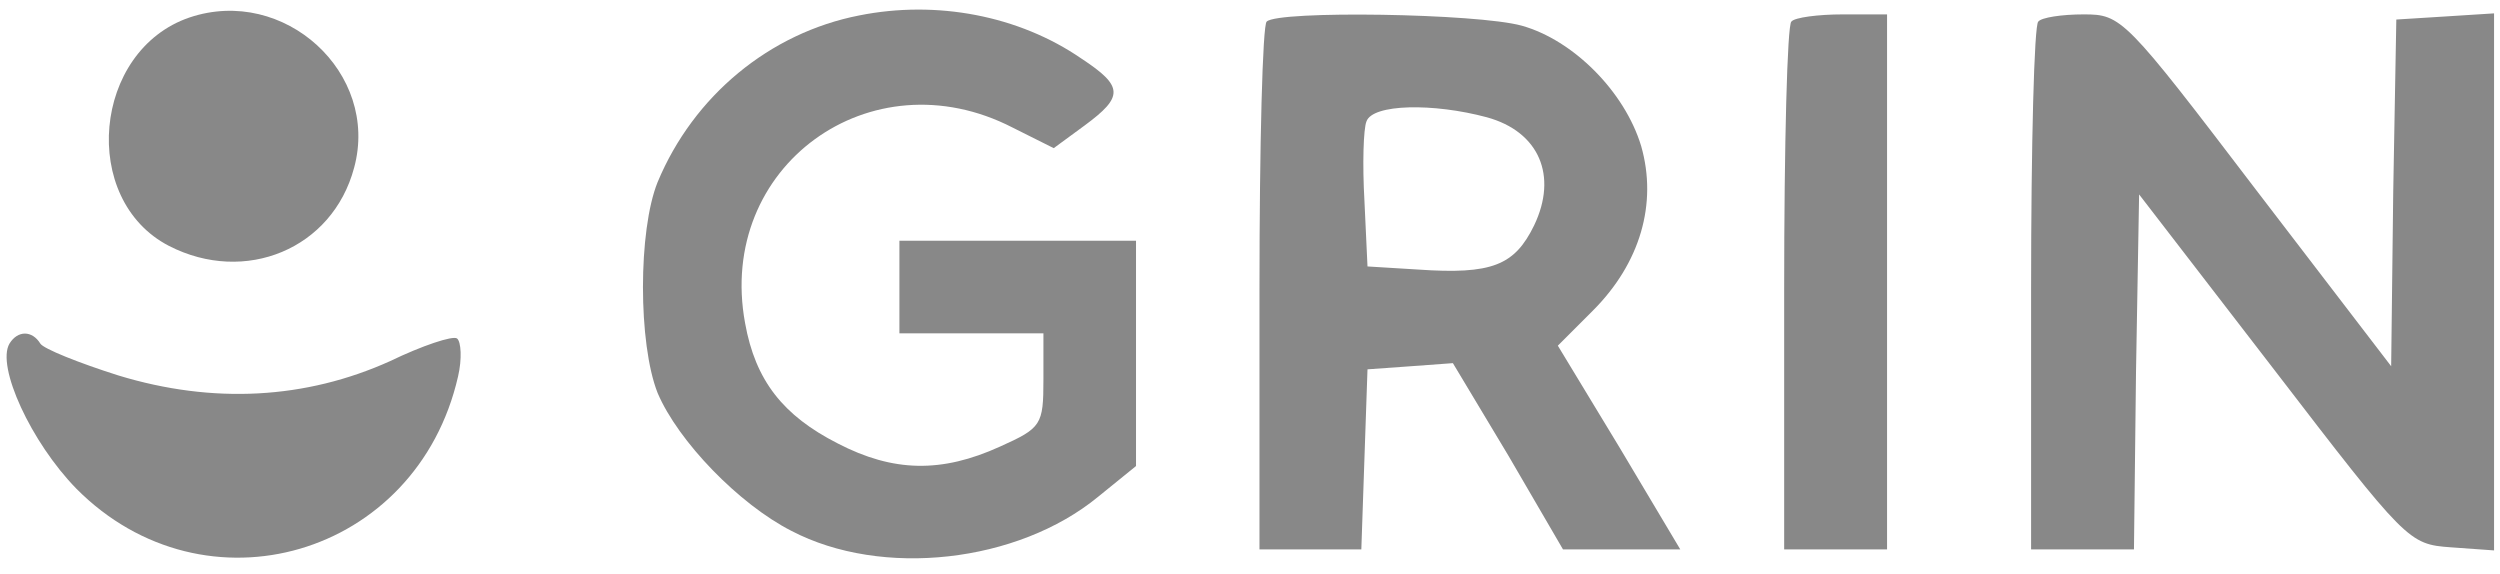 <svg width="135" height="31" viewBox="0 0 135 31" fill="none" xmlns="http://www.w3.org/2000/svg">
<g clip-path="url(#clip0_3545_211)">
<path d="M10.234 0.944C5.012 2.722 4.29 10.778 9.123 13.278C13.234 15.389 17.956 13.444 19.123 9.056C20.512 3.944 15.345 -0.778 10.234 0.944Z" fill="#888888"/>
<path d="M46.401 0.833C41.568 1.777 37.456 5.166 35.512 9.833C34.456 12.444 34.456 18.555 35.512 21.222C36.623 23.833 39.901 27.222 42.734 28.666C47.623 31.222 54.956 30.388 59.29 26.833L61.345 25.166V19.055V12.999H54.956H48.568V15.499V18H52.456H56.345V20.5C56.345 22.944 56.234 23.111 54.012 24.111C50.845 25.555 48.234 25.5 45.234 23.944C42.29 22.444 40.79 20.555 40.234 17.444C38.679 9 47.012 2.944 54.679 6.888L56.901 8L58.568 6.777C60.679 5.222 60.679 4.666 58.401 3.166C55.012 0.833 50.568 -0 46.401 0.833Z" fill="#888888"/>
<path d="M68.401 1.166C68.179 1.333 68.012 7.833 68.012 15.611V29.666H70.79H73.512L73.679 24.777L73.845 19.944L76.179 19.777L78.456 19.61L81.456 24.61L84.401 29.666H87.567H90.734L87.456 24.166L84.123 18.666L86.012 16.777C88.567 14.222 89.512 10.999 88.623 7.888C87.734 4.944 84.956 2.166 82.179 1.388C79.79 0.722 69.012 0.555 68.401 1.166ZM80.29 6.333C83.123 7.11 84.123 9.499 82.845 12.166C81.79 14.333 80.567 14.833 76.567 14.555L73.845 14.388L73.679 10.833C73.567 8.888 73.623 6.944 73.79 6.555C74.123 5.61 77.401 5.555 80.29 6.333Z" fill="#888888"/>
<path d="M96.734 1.166C96.512 1.333 96.345 7.833 96.345 15.611V29.666H99.123H101.901V15.222V0.777H99.512C98.179 0.777 96.901 0.944 96.734 1.166Z" fill="#888888"/>
<path d="M110.067 1.166C109.845 1.333 109.679 7.833 109.679 15.611V29.666H112.456H115.234L115.345 20.055L115.512 10.499L122.79 19.944C129.956 29.277 130.067 29.388 132.345 29.555L134.679 29.722V15.222V0.722L132.067 0.888L129.401 1.055L129.234 10.388L129.123 19.777L121.845 10.277C114.734 0.944 114.567 0.777 112.512 0.777C111.345 0.777 110.234 0.944 110.067 1.166Z" fill="#888888"/>
<path d="M0.512 18.555C-0.21 19.777 1.679 23.888 4.123 26.388C11.068 33.388 22.512 30.055 24.734 20.333C24.956 19.388 24.901 18.444 24.679 18.277C24.456 18.111 22.79 18.666 21.067 19.5C16.512 21.555 11.512 21.833 6.401 20.277C4.29 19.611 2.345 18.833 2.179 18.555C1.734 17.833 0.956 17.833 0.512 18.555Z" fill="#888888"/>
</g>
<defs>
<clipPath id="clip0_3545_211">
<rect width="135" height="30" fill="white" transform="translate(0 0.5)"/>
</clipPath>
</defs>
</svg>
